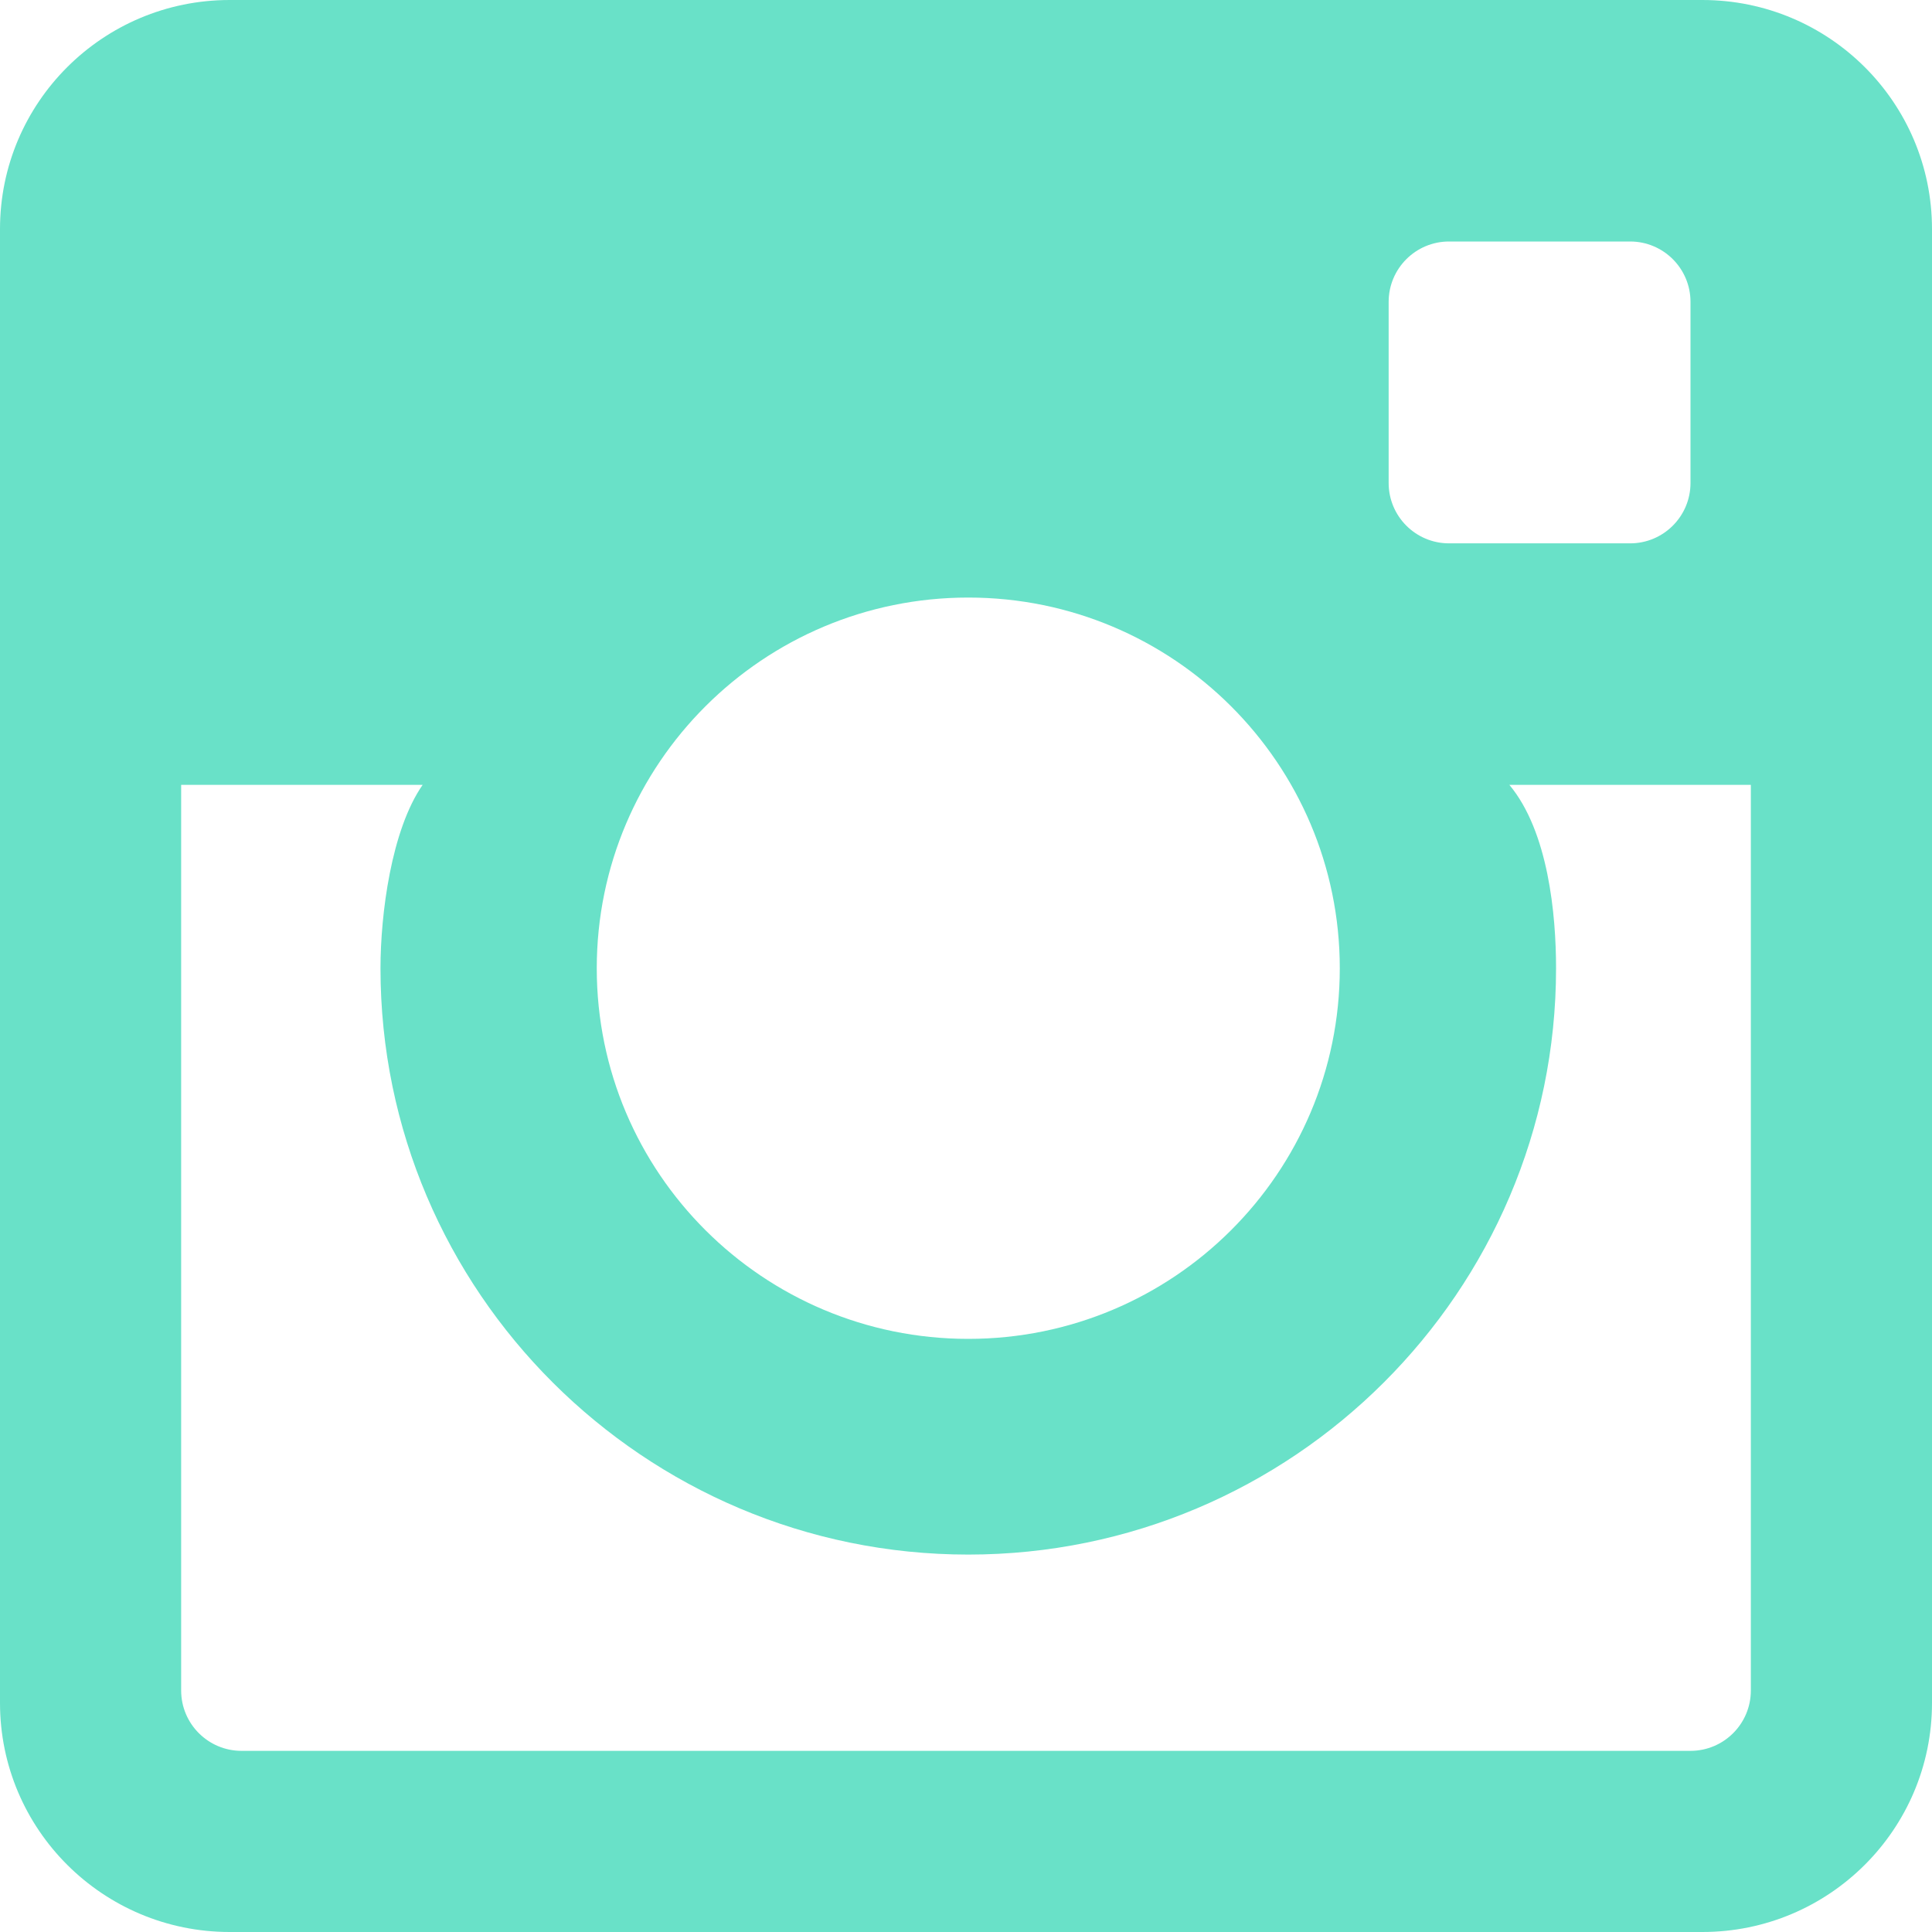 <?xml version="1.0" encoding="UTF-8"?>
<svg width="17px" height="17px" viewBox="0 0 17 17" version="1.1" xmlns="http://www.w3.org/2000/svg" xmlns:xlink="http://www.w3.org/1999/xlink">
    <!-- Generator: Sketch 46.2 (44496) - http://www.bohemiancoding.com/sketch -->
    <title>Instagram</title>
    <desc>Created with Sketch.</desc>
    <defs></defs>
    <g id="Pages" stroke="none" stroke-width="1" fill="none" fill-rule="evenodd">
        <g id="Desktop,-pre-launch-3" transform="translate(-1372, -42)" fill="#69E1C8">
            <path d="M1386.979,42 L1374.021,42 C1372.905,42 1372,42.902 1372,44.016 L1372,56.984 C1372,58.097 1372.905,59 1374.021,59 L1386.979,59 C1388.095,59 1389,58.097 1389,56.984 L1389,44.016 C1389,42.902 1388.095,42 1386.979,42 L1386.979,42 Z M1384.219,44.656 C1384.219,44.363 1384.457,44.125 1384.75,44.125 L1386.344,44.125 C1386.637,44.125 1386.875,44.363 1386.875,44.656 L1386.875,46.25 C1386.875,46.543 1386.637,46.781 1386.344,46.781 L1384.75,46.781 C1384.457,46.781 1384.219,46.543 1384.219,46.25 L1384.219,44.656 L1384.219,44.656 Z M1380.52,47.258 C1382.325,47.258 1383.789,48.719 1383.789,50.52 C1383.789,52.321 1382.325,53.781 1380.52,53.781 C1378.715,53.781 1377.251,52.321 1377.251,50.52 C1377.251,48.719 1378.715,47.258 1380.52,47.258 L1380.52,47.258 Z M1387.406,56.875 C1387.406,57.168 1387.168,57.406 1386.875,57.406 L1374.125,57.406 C1373.832,57.406 1373.594,57.168 1373.594,56.875 L1373.594,48.906 L1375.719,48.906 C1375.442,49.304 1375.348,50.048 1375.348,50.52 C1375.348,53.364 1377.669,55.679 1380.52,55.679 C1383.371,55.679 1385.692,53.364 1385.692,50.52 C1385.692,50.048 1385.624,49.316 1385.281,48.906 L1387.406,48.906 L1387.406,56.875 L1387.406,56.875 Z" id="Instagram"></path>
        </g>
    </g>
</svg>